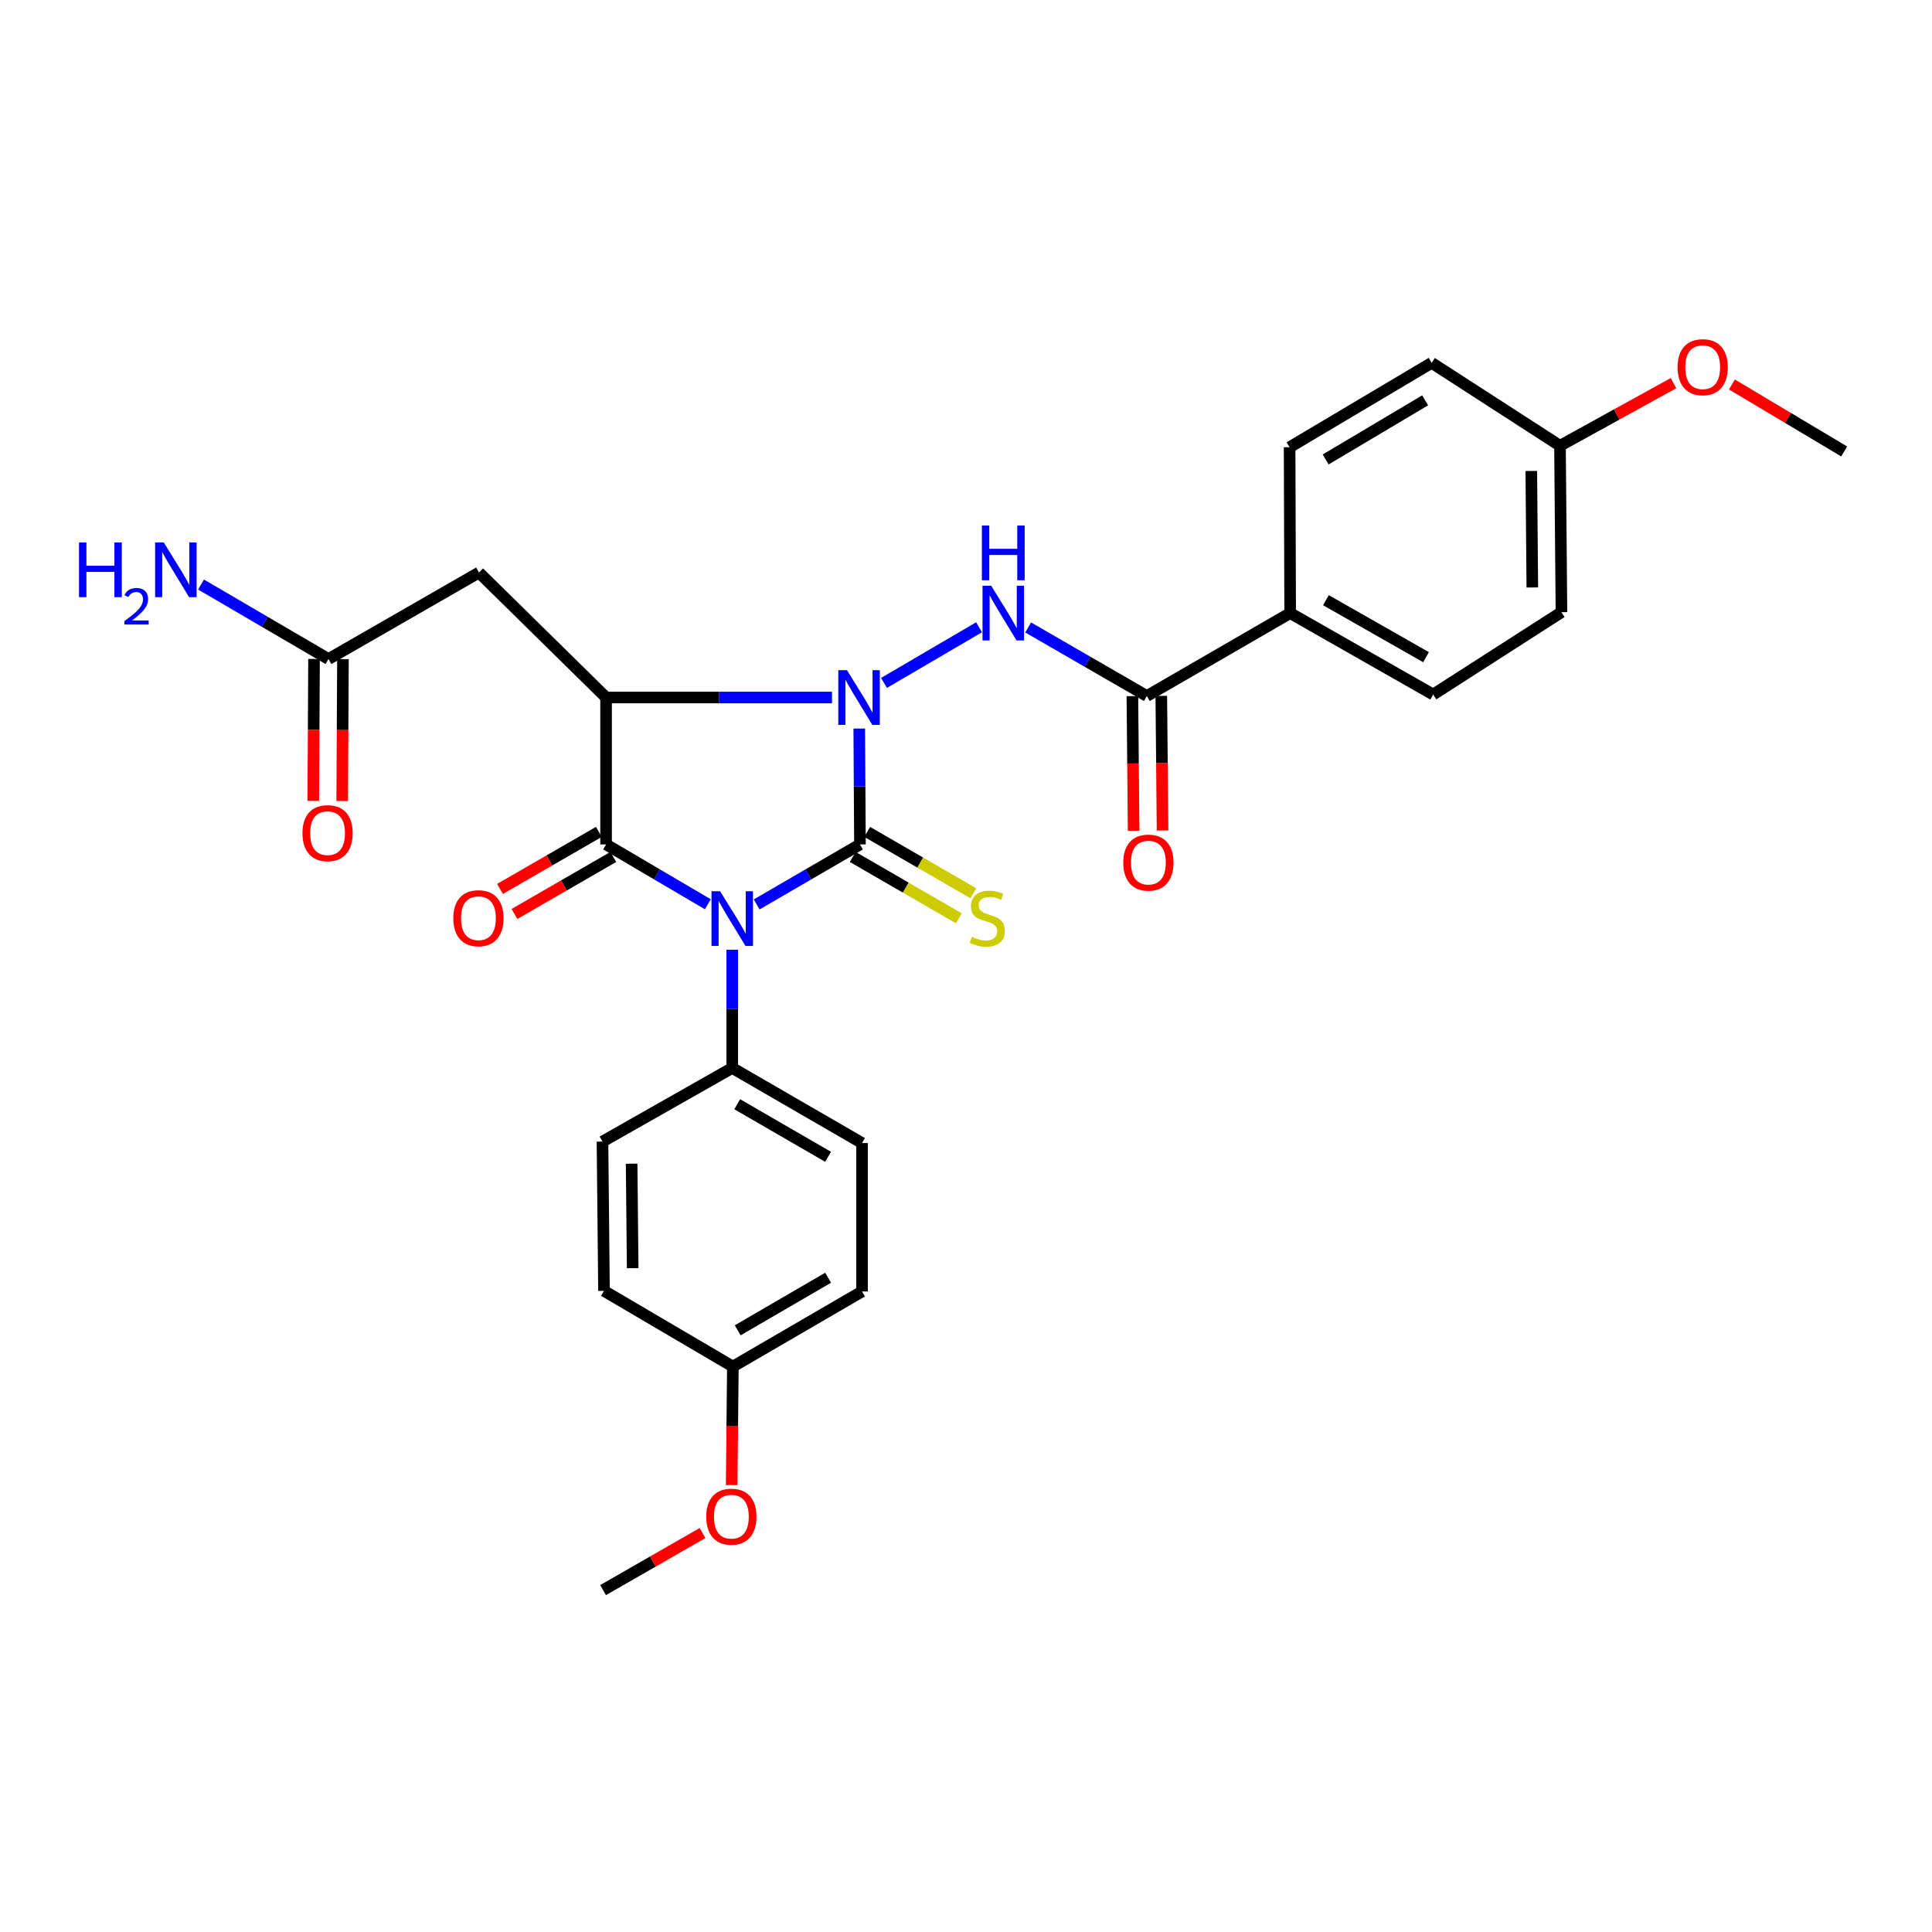 <?xml version='1.0' encoding='iso-8859-1'?>
<svg version='1.1' baseProfile='full'
              xmlns='http://www.w3.org/2000/svg'
                      xmlns:rdkit='http://www.rdkit.org/xml'
                      xmlns:xlink='http://www.w3.org/1999/xlink'
                  xml:space='preserve'
width='1000px' height='1000px' viewBox='0 0 1000 1000'>
<!-- END OF HEADER -->
<rect style='opacity:1.0;fill:#FFFFFF;stroke:none' width='1000' height='1000' x='0' y='0'> </rect>
<path class='bond-0' d='M 445.112,437.076 L 418.385,452.602' style='fill:none;fill-rule:evenodd;stroke:#000000;stroke-width:6px;stroke-linecap:butt;stroke-linejoin:miter;stroke-opacity:1' />
<path class='bond-0' d='M 418.385,452.602 L 391.657,468.127' style='fill:none;fill-rule:evenodd;stroke:#0000FF;stroke-width:6px;stroke-linecap:butt;stroke-linejoin:miter;stroke-opacity:1' />
<path class='bond-1' d='M 445.112,437.076 L 444.929,407.085' style='fill:none;fill-rule:evenodd;stroke:#000000;stroke-width:6px;stroke-linecap:butt;stroke-linejoin:miter;stroke-opacity:1' />
<path class='bond-1' d='M 444.929,407.085 L 444.745,377.094' style='fill:none;fill-rule:evenodd;stroke:#0000FF;stroke-width:6px;stroke-linecap:butt;stroke-linejoin:miter;stroke-opacity:1' />
<path class='bond-8' d='M 441.367,443.555 L 468.837,459.435' style='fill:none;fill-rule:evenodd;stroke:#000000;stroke-width:6px;stroke-linecap:butt;stroke-linejoin:miter;stroke-opacity:1' />
<path class='bond-8' d='M 468.837,459.435 L 496.306,475.314' style='fill:none;fill-rule:evenodd;stroke:#CCCC00;stroke-width:6px;stroke-linecap:butt;stroke-linejoin:miter;stroke-opacity:1' />
<path class='bond-8' d='M 448.858,430.597 L 476.327,446.477' style='fill:none;fill-rule:evenodd;stroke:#000000;stroke-width:6px;stroke-linecap:butt;stroke-linejoin:miter;stroke-opacity:1' />
<path class='bond-8' d='M 476.327,446.477 L 503.797,462.356' style='fill:none;fill-rule:evenodd;stroke:#CCCC00;stroke-width:6px;stroke-linecap:butt;stroke-linejoin:miter;stroke-opacity:1' />
<path class='bond-3' d='M 366.372,468.046 L 340.039,452.561' style='fill:none;fill-rule:evenodd;stroke:#0000FF;stroke-width:6px;stroke-linecap:butt;stroke-linejoin:miter;stroke-opacity:1' />
<path class='bond-3' d='M 340.039,452.561 L 313.707,437.076' style='fill:none;fill-rule:evenodd;stroke:#000000;stroke-width:6px;stroke-linecap:butt;stroke-linejoin:miter;stroke-opacity:1' />
<path class='bond-7' d='M 379.006,491.568 L 379.006,522.167' style='fill:none;fill-rule:evenodd;stroke:#0000FF;stroke-width:6px;stroke-linecap:butt;stroke-linejoin:miter;stroke-opacity:1' />
<path class='bond-7' d='M 379.006,522.167 L 379.006,552.766' style='fill:none;fill-rule:evenodd;stroke:#000000;stroke-width:6px;stroke-linecap:butt;stroke-linejoin:miter;stroke-opacity:1' />
<path class='bond-2' d='M 430.633,361.033 L 372.17,361.033' style='fill:none;fill-rule:evenodd;stroke:#0000FF;stroke-width:6px;stroke-linecap:butt;stroke-linejoin:miter;stroke-opacity:1' />
<path class='bond-2' d='M 372.17,361.033 L 313.707,361.033' style='fill:none;fill-rule:evenodd;stroke:#000000;stroke-width:6px;stroke-linecap:butt;stroke-linejoin:miter;stroke-opacity:1' />
<path class='bond-4' d='M 457.549,353.48 L 506.764,324.671' style='fill:none;fill-rule:evenodd;stroke:#0000FF;stroke-width:6px;stroke-linecap:butt;stroke-linejoin:miter;stroke-opacity:1' />
<path class='bond-5' d='M 313.707,361.033 L 247.933,296.341' style='fill:none;fill-rule:evenodd;stroke:#000000;stroke-width:6px;stroke-linecap:butt;stroke-linejoin:miter;stroke-opacity:1' />
<path class='bond-29' d='M 313.707,361.033 L 313.707,437.076' style='fill:none;fill-rule:evenodd;stroke:#000000;stroke-width:6px;stroke-linecap:butt;stroke-linejoin:miter;stroke-opacity:1' />
<path class='bond-10' d='M 309.967,430.593 L 284.384,445.349' style='fill:none;fill-rule:evenodd;stroke:#000000;stroke-width:6px;stroke-linecap:butt;stroke-linejoin:miter;stroke-opacity:1' />
<path class='bond-10' d='M 284.384,445.349 L 258.801,460.104' style='fill:none;fill-rule:evenodd;stroke:#FF0000;stroke-width:6px;stroke-linecap:butt;stroke-linejoin:miter;stroke-opacity:1' />
<path class='bond-10' d='M 317.446,443.559 L 291.863,458.314' style='fill:none;fill-rule:evenodd;stroke:#000000;stroke-width:6px;stroke-linecap:butt;stroke-linejoin:miter;stroke-opacity:1' />
<path class='bond-10' d='M 291.863,458.314 L 266.28,473.07' style='fill:none;fill-rule:evenodd;stroke:#FF0000;stroke-width:6px;stroke-linecap:butt;stroke-linejoin:miter;stroke-opacity:1' />
<path class='bond-6' d='M 532.178,324.778 L 562.892,342.515' style='fill:none;fill-rule:evenodd;stroke:#0000FF;stroke-width:6px;stroke-linecap:butt;stroke-linejoin:miter;stroke-opacity:1' />
<path class='bond-6' d='M 562.892,342.515 L 593.606,360.252' style='fill:none;fill-rule:evenodd;stroke:#000000;stroke-width:6px;stroke-linecap:butt;stroke-linejoin:miter;stroke-opacity:1' />
<path class='bond-9' d='M 247.933,296.341 L 170.027,341.118' style='fill:none;fill-rule:evenodd;stroke:#000000;stroke-width:6px;stroke-linecap:butt;stroke-linejoin:miter;stroke-opacity:1' />
<path class='bond-11' d='M 593.606,360.252 L 667.786,317.337' style='fill:none;fill-rule:evenodd;stroke:#000000;stroke-width:6px;stroke-linecap:butt;stroke-linejoin:miter;stroke-opacity:1' />
<path class='bond-12' d='M 586.122,360.321 L 586.445,395.161' style='fill:none;fill-rule:evenodd;stroke:#000000;stroke-width:6px;stroke-linecap:butt;stroke-linejoin:miter;stroke-opacity:1' />
<path class='bond-12' d='M 586.445,395.161 L 586.768,430.001' style='fill:none;fill-rule:evenodd;stroke:#FF0000;stroke-width:6px;stroke-linecap:butt;stroke-linejoin:miter;stroke-opacity:1' />
<path class='bond-12' d='M 601.089,360.182 L 601.412,395.022' style='fill:none;fill-rule:evenodd;stroke:#000000;stroke-width:6px;stroke-linecap:butt;stroke-linejoin:miter;stroke-opacity:1' />
<path class='bond-12' d='M 601.412,395.022 L 601.735,429.862' style='fill:none;fill-rule:evenodd;stroke:#FF0000;stroke-width:6px;stroke-linecap:butt;stroke-linejoin:miter;stroke-opacity:1' />
<path class='bond-14' d='M 379.006,552.766 L 446.185,591.64' style='fill:none;fill-rule:evenodd;stroke:#000000;stroke-width:6px;stroke-linecap:butt;stroke-linejoin:miter;stroke-opacity:1' />
<path class='bond-14' d='M 381.586,571.552 L 428.612,598.764' style='fill:none;fill-rule:evenodd;stroke:#000000;stroke-width:6px;stroke-linecap:butt;stroke-linejoin:miter;stroke-opacity:1' />
<path class='bond-15' d='M 379.006,552.766 L 311.844,590.883' style='fill:none;fill-rule:evenodd;stroke:#000000;stroke-width:6px;stroke-linecap:butt;stroke-linejoin:miter;stroke-opacity:1' />
<path class='bond-13' d='M 162.544,341.079 L 162.35,377.812' style='fill:none;fill-rule:evenodd;stroke:#000000;stroke-width:6px;stroke-linecap:butt;stroke-linejoin:miter;stroke-opacity:1' />
<path class='bond-13' d='M 162.35,377.812 L 162.157,414.545' style='fill:none;fill-rule:evenodd;stroke:#FF0000;stroke-width:6px;stroke-linecap:butt;stroke-linejoin:miter;stroke-opacity:1' />
<path class='bond-13' d='M 177.511,341.158 L 177.318,377.891' style='fill:none;fill-rule:evenodd;stroke:#000000;stroke-width:6px;stroke-linecap:butt;stroke-linejoin:miter;stroke-opacity:1' />
<path class='bond-13' d='M 177.318,377.891 L 177.124,414.624' style='fill:none;fill-rule:evenodd;stroke:#FF0000;stroke-width:6px;stroke-linecap:butt;stroke-linejoin:miter;stroke-opacity:1' />
<path class='bond-18' d='M 170.027,341.118 L 137.04,321.835' style='fill:none;fill-rule:evenodd;stroke:#000000;stroke-width:6px;stroke-linecap:butt;stroke-linejoin:miter;stroke-opacity:1' />
<path class='bond-18' d='M 137.04,321.835 L 104.052,302.551' style='fill:none;fill-rule:evenodd;stroke:#0000FF;stroke-width:6px;stroke-linecap:butt;stroke-linejoin:miter;stroke-opacity:1' />
<path class='bond-16' d='M 667.786,317.337 L 741.808,359.487' style='fill:none;fill-rule:evenodd;stroke:#000000;stroke-width:6px;stroke-linecap:butt;stroke-linejoin:miter;stroke-opacity:1' />
<path class='bond-16' d='M 686.296,310.652 L 738.111,340.157' style='fill:none;fill-rule:evenodd;stroke:#000000;stroke-width:6px;stroke-linecap:butt;stroke-linejoin:miter;stroke-opacity:1' />
<path class='bond-17' d='M 667.786,317.337 L 667.495,231.498' style='fill:none;fill-rule:evenodd;stroke:#000000;stroke-width:6px;stroke-linecap:butt;stroke-linejoin:miter;stroke-opacity:1' />
<path class='bond-22' d='M 446.185,591.64 L 446.185,668.464' style='fill:none;fill-rule:evenodd;stroke:#000000;stroke-width:6px;stroke-linecap:butt;stroke-linejoin:miter;stroke-opacity:1' />
<path class='bond-24' d='M 311.844,590.883 L 312.626,668.148' style='fill:none;fill-rule:evenodd;stroke:#000000;stroke-width:6px;stroke-linecap:butt;stroke-linejoin:miter;stroke-opacity:1' />
<path class='bond-24' d='M 326.928,602.321 L 327.475,656.407' style='fill:none;fill-rule:evenodd;stroke:#000000;stroke-width:6px;stroke-linecap:butt;stroke-linejoin:miter;stroke-opacity:1' />
<path class='bond-21' d='M 741.808,359.487 L 808.206,316.863' style='fill:none;fill-rule:evenodd;stroke:#000000;stroke-width:6px;stroke-linecap:butt;stroke-linejoin:miter;stroke-opacity:1' />
<path class='bond-23' d='M 667.495,231.498 L 741.027,187.802' style='fill:none;fill-rule:evenodd;stroke:#000000;stroke-width:6px;stroke-linecap:butt;stroke-linejoin:miter;stroke-opacity:1' />
<path class='bond-23' d='M 686.171,237.811 L 737.643,207.223' style='fill:none;fill-rule:evenodd;stroke:#000000;stroke-width:6px;stroke-linecap:butt;stroke-linejoin:miter;stroke-opacity:1' />
<path class='bond-19' d='M 807.449,230.725 L 741.027,187.802' style='fill:none;fill-rule:evenodd;stroke:#000000;stroke-width:6px;stroke-linecap:butt;stroke-linejoin:miter;stroke-opacity:1' />
<path class='bond-25' d='M 807.449,230.725 L 836.822,214.52' style='fill:none;fill-rule:evenodd;stroke:#000000;stroke-width:6px;stroke-linecap:butt;stroke-linejoin:miter;stroke-opacity:1' />
<path class='bond-25' d='M 836.822,214.52 L 866.196,198.316' style='fill:none;fill-rule:evenodd;stroke:#FF0000;stroke-width:6px;stroke-linecap:butt;stroke-linejoin:miter;stroke-opacity:1' />
<path class='bond-31' d='M 807.449,230.725 L 808.206,316.863' style='fill:none;fill-rule:evenodd;stroke:#000000;stroke-width:6px;stroke-linecap:butt;stroke-linejoin:miter;stroke-opacity:1' />
<path class='bond-31' d='M 792.595,243.777 L 793.125,304.073' style='fill:none;fill-rule:evenodd;stroke:#000000;stroke-width:6px;stroke-linecap:butt;stroke-linejoin:miter;stroke-opacity:1' />
<path class='bond-20' d='M 379.33,707.338 L 312.626,668.148' style='fill:none;fill-rule:evenodd;stroke:#000000;stroke-width:6px;stroke-linecap:butt;stroke-linejoin:miter;stroke-opacity:1' />
<path class='bond-26' d='M 379.33,707.338 L 379.021,738.011' style='fill:none;fill-rule:evenodd;stroke:#000000;stroke-width:6px;stroke-linecap:butt;stroke-linejoin:miter;stroke-opacity:1' />
<path class='bond-26' d='M 379.021,738.011 L 378.713,768.684' style='fill:none;fill-rule:evenodd;stroke:#FF0000;stroke-width:6px;stroke-linecap:butt;stroke-linejoin:miter;stroke-opacity:1' />
<path class='bond-30' d='M 379.33,707.338 L 446.185,668.464' style='fill:none;fill-rule:evenodd;stroke:#000000;stroke-width:6px;stroke-linecap:butt;stroke-linejoin:miter;stroke-opacity:1' />
<path class='bond-30' d='M 381.835,688.568 L 428.633,661.356' style='fill:none;fill-rule:evenodd;stroke:#000000;stroke-width:6px;stroke-linecap:butt;stroke-linejoin:miter;stroke-opacity:1' />
<path class='bond-27' d='M 896.437,199.007 L 925.491,216.338' style='fill:none;fill-rule:evenodd;stroke:#FF0000;stroke-width:6px;stroke-linecap:butt;stroke-linejoin:miter;stroke-opacity:1' />
<path class='bond-27' d='M 925.491,216.338 L 954.545,233.669' style='fill:none;fill-rule:evenodd;stroke:#000000;stroke-width:6px;stroke-linecap:butt;stroke-linejoin:miter;stroke-opacity:1' />
<path class='bond-28' d='M 363.635,793.5 L 337.893,808.268' style='fill:none;fill-rule:evenodd;stroke:#FF0000;stroke-width:6px;stroke-linecap:butt;stroke-linejoin:miter;stroke-opacity:1' />
<path class='bond-28' d='M 337.893,808.268 L 312.152,823.036' style='fill:none;fill-rule:evenodd;stroke:#000000;stroke-width:6px;stroke-linecap:butt;stroke-linejoin:miter;stroke-opacity:1' />
<path  class='atom-1' d='M 372.746 461.316
L 382.026 476.316
Q 382.946 477.796, 384.426 480.476
Q 385.906 483.156, 385.986 483.316
L 385.986 461.316
L 389.746 461.316
L 389.746 489.636
L 385.866 489.636
L 375.906 473.236
Q 374.746 471.316, 373.506 469.116
Q 372.306 466.916, 371.946 466.236
L 371.946 489.636
L 368.266 489.636
L 368.266 461.316
L 372.746 461.316
' fill='#0000FF'/>
<path  class='atom-2' d='M 438.387 346.873
L 447.667 361.873
Q 448.587 363.353, 450.067 366.033
Q 451.547 368.713, 451.627 368.873
L 451.627 346.873
L 455.387 346.873
L 455.387 375.193
L 451.507 375.193
L 441.547 358.793
Q 440.387 356.873, 439.147 354.673
Q 437.947 352.473, 437.587 351.793
L 437.587 375.193
L 433.907 375.193
L 433.907 346.873
L 438.387 346.873
' fill='#0000FF'/>
<path  class='atom-5' d='M 513.033 303.177
L 522.313 318.177
Q 523.233 319.657, 524.713 322.337
Q 526.193 325.017, 526.273 325.177
L 526.273 303.177
L 530.033 303.177
L 530.033 331.497
L 526.153 331.497
L 516.193 315.097
Q 515.033 313.177, 513.793 310.977
Q 512.593 308.777, 512.233 308.097
L 512.233 331.497
L 508.553 331.497
L 508.553 303.177
L 513.033 303.177
' fill='#0000FF'/>
<path  class='atom-5' d='M 508.213 272.025
L 512.053 272.025
L 512.053 284.065
L 526.533 284.065
L 526.533 272.025
L 530.373 272.025
L 530.373 300.345
L 526.533 300.345
L 526.533 287.265
L 512.053 287.265
L 512.053 300.345
L 508.213 300.345
L 508.213 272.025
' fill='#0000FF'/>
<path  class='atom-9' d='M 503.035 484.905
Q 503.355 485.025, 504.675 485.585
Q 505.995 486.145, 507.435 486.505
Q 508.915 486.825, 510.355 486.825
Q 513.035 486.825, 514.595 485.545
Q 516.155 484.225, 516.155 481.945
Q 516.155 480.385, 515.355 479.425
Q 514.595 478.465, 513.395 477.945
Q 512.195 477.425, 510.195 476.825
Q 507.675 476.065, 506.155 475.345
Q 504.675 474.625, 503.595 473.105
Q 502.555 471.585, 502.555 469.025
Q 502.555 465.465, 504.955 463.265
Q 507.395 461.065, 512.195 461.065
Q 515.475 461.065, 519.195 462.625
L 518.275 465.705
Q 514.875 464.305, 512.315 464.305
Q 509.555 464.305, 508.035 465.465
Q 506.515 466.585, 506.555 468.545
Q 506.555 470.065, 507.315 470.985
Q 508.115 471.905, 509.235 472.425
Q 510.395 472.945, 512.315 473.545
Q 514.875 474.345, 516.395 475.145
Q 517.915 475.945, 518.995 477.585
Q 520.115 479.185, 520.115 481.945
Q 520.115 485.865, 517.475 487.985
Q 514.875 490.065, 510.515 490.065
Q 507.995 490.065, 506.075 489.505
Q 504.195 488.985, 501.955 488.065
L 503.035 484.905
' fill='#CCCC00'/>
<path  class='atom-11' d='M 234.634 475.265
Q 234.634 468.465, 237.994 464.665
Q 241.354 460.865, 247.634 460.865
Q 253.914 460.865, 257.274 464.665
Q 260.634 468.465, 260.634 475.265
Q 260.634 482.145, 257.234 486.065
Q 253.834 489.945, 247.634 489.945
Q 241.394 489.945, 237.994 486.065
Q 234.634 482.185, 234.634 475.265
M 247.634 486.745
Q 251.954 486.745, 254.274 483.865
Q 256.634 480.945, 256.634 475.265
Q 256.634 469.705, 254.274 466.905
Q 251.954 464.065, 247.634 464.065
Q 243.314 464.065, 240.954 466.865
Q 238.634 469.665, 238.634 475.265
Q 238.634 480.985, 240.954 483.865
Q 243.314 486.745, 247.634 486.745
' fill='#FF0000'/>
<path  class='atom-13' d='M 581.404 446.486
Q 581.404 439.686, 584.764 435.886
Q 588.124 432.086, 594.404 432.086
Q 600.684 432.086, 604.044 435.886
Q 607.404 439.686, 607.404 446.486
Q 607.404 453.366, 604.004 457.286
Q 600.604 461.166, 594.404 461.166
Q 588.164 461.166, 584.764 457.286
Q 581.404 453.406, 581.404 446.486
M 594.404 457.966
Q 598.724 457.966, 601.044 455.086
Q 603.404 452.166, 603.404 446.486
Q 603.404 440.926, 601.044 438.126
Q 598.724 435.286, 594.404 435.286
Q 590.084 435.286, 587.724 438.086
Q 585.404 440.886, 585.404 446.486
Q 585.404 452.206, 587.724 455.086
Q 590.084 457.966, 594.404 457.966
' fill='#FF0000'/>
<path  class='atom-14' d='M 156.553 431.236
Q 156.553 424.436, 159.913 420.636
Q 163.273 416.836, 169.553 416.836
Q 175.833 416.836, 179.193 420.636
Q 182.553 424.436, 182.553 431.236
Q 182.553 438.116, 179.153 442.036
Q 175.753 445.916, 169.553 445.916
Q 163.313 445.916, 159.913 442.036
Q 156.553 438.156, 156.553 431.236
M 169.553 442.716
Q 173.873 442.716, 176.193 439.836
Q 178.553 436.916, 178.553 431.236
Q 178.553 425.676, 176.193 422.876
Q 173.873 420.036, 169.553 420.036
Q 165.233 420.036, 162.873 422.836
Q 160.553 425.636, 160.553 431.236
Q 160.553 436.956, 162.873 439.836
Q 165.233 442.716, 169.553 442.716
' fill='#FF0000'/>
<path  class='atom-19' d='M 40.892 280.775
L 44.732 280.775
L 44.732 292.815
L 59.212 292.815
L 59.212 280.775
L 63.052 280.775
L 63.052 309.095
L 59.212 309.095
L 59.212 296.015
L 44.732 296.015
L 44.732 309.095
L 40.892 309.095
L 40.892 280.775
' fill='#0000FF'/>
<path  class='atom-19' d='M 64.424 308.102
Q 65.111 306.333, 66.748 305.356
Q 68.384 304.353, 70.655 304.353
Q 73.48 304.353, 75.064 305.884
Q 76.648 307.415, 76.648 310.135
Q 76.648 312.907, 74.588 315.494
Q 72.556 318.081, 68.332 321.143
L 76.964 321.143
L 76.964 323.255
L 64.372 323.255
L 64.372 321.487
Q 67.856 319.005, 69.916 317.157
Q 72.001 315.309, 73.004 313.646
Q 74.008 311.983, 74.008 310.267
Q 74.008 308.471, 73.11 307.468
Q 72.212 306.465, 70.655 306.465
Q 69.15 306.465, 68.147 307.072
Q 67.144 307.679, 66.431 309.026
L 64.424 308.102
' fill='#0000FF'/>
<path  class='atom-19' d='M 84.764 280.775
L 94.044 295.775
Q 94.964 297.255, 96.444 299.935
Q 97.924 302.615, 98.004 302.775
L 98.004 280.775
L 101.764 280.775
L 101.764 309.095
L 97.884 309.095
L 87.924 292.695
Q 86.764 290.775, 85.524 288.575
Q 84.324 286.375, 83.964 285.695
L 83.964 309.095
L 80.284 309.095
L 80.284 280.775
L 84.764 280.775
' fill='#0000FF'/>
<path  class='atom-26' d='M 868.305 190.06
Q 868.305 183.26, 871.665 179.46
Q 875.025 175.66, 881.305 175.66
Q 887.585 175.66, 890.945 179.46
Q 894.305 183.26, 894.305 190.06
Q 894.305 196.94, 890.905 200.86
Q 887.505 204.74, 881.305 204.74
Q 875.065 204.74, 871.665 200.86
Q 868.305 196.98, 868.305 190.06
M 881.305 201.54
Q 885.625 201.54, 887.945 198.66
Q 890.305 195.74, 890.305 190.06
Q 890.305 184.5, 887.945 181.7
Q 885.625 178.86, 881.305 178.86
Q 876.985 178.86, 874.625 181.66
Q 872.305 184.46, 872.305 190.06
Q 872.305 195.78, 874.625 198.66
Q 876.985 201.54, 881.305 201.54
' fill='#FF0000'/>
<path  class='atom-27' d='M 365.549 785.024
Q 365.549 778.224, 368.909 774.424
Q 372.269 770.624, 378.549 770.624
Q 384.829 770.624, 388.189 774.424
Q 391.549 778.224, 391.549 785.024
Q 391.549 791.904, 388.149 795.824
Q 384.749 799.704, 378.549 799.704
Q 372.309 799.704, 368.909 795.824
Q 365.549 791.944, 365.549 785.024
M 378.549 796.504
Q 382.869 796.504, 385.189 793.624
Q 387.549 790.704, 387.549 785.024
Q 387.549 779.464, 385.189 776.664
Q 382.869 773.824, 378.549 773.824
Q 374.229 773.824, 371.869 776.624
Q 369.549 779.424, 369.549 785.024
Q 369.549 790.744, 371.869 793.624
Q 374.229 796.504, 378.549 796.504
' fill='#FF0000'/>
</svg>
